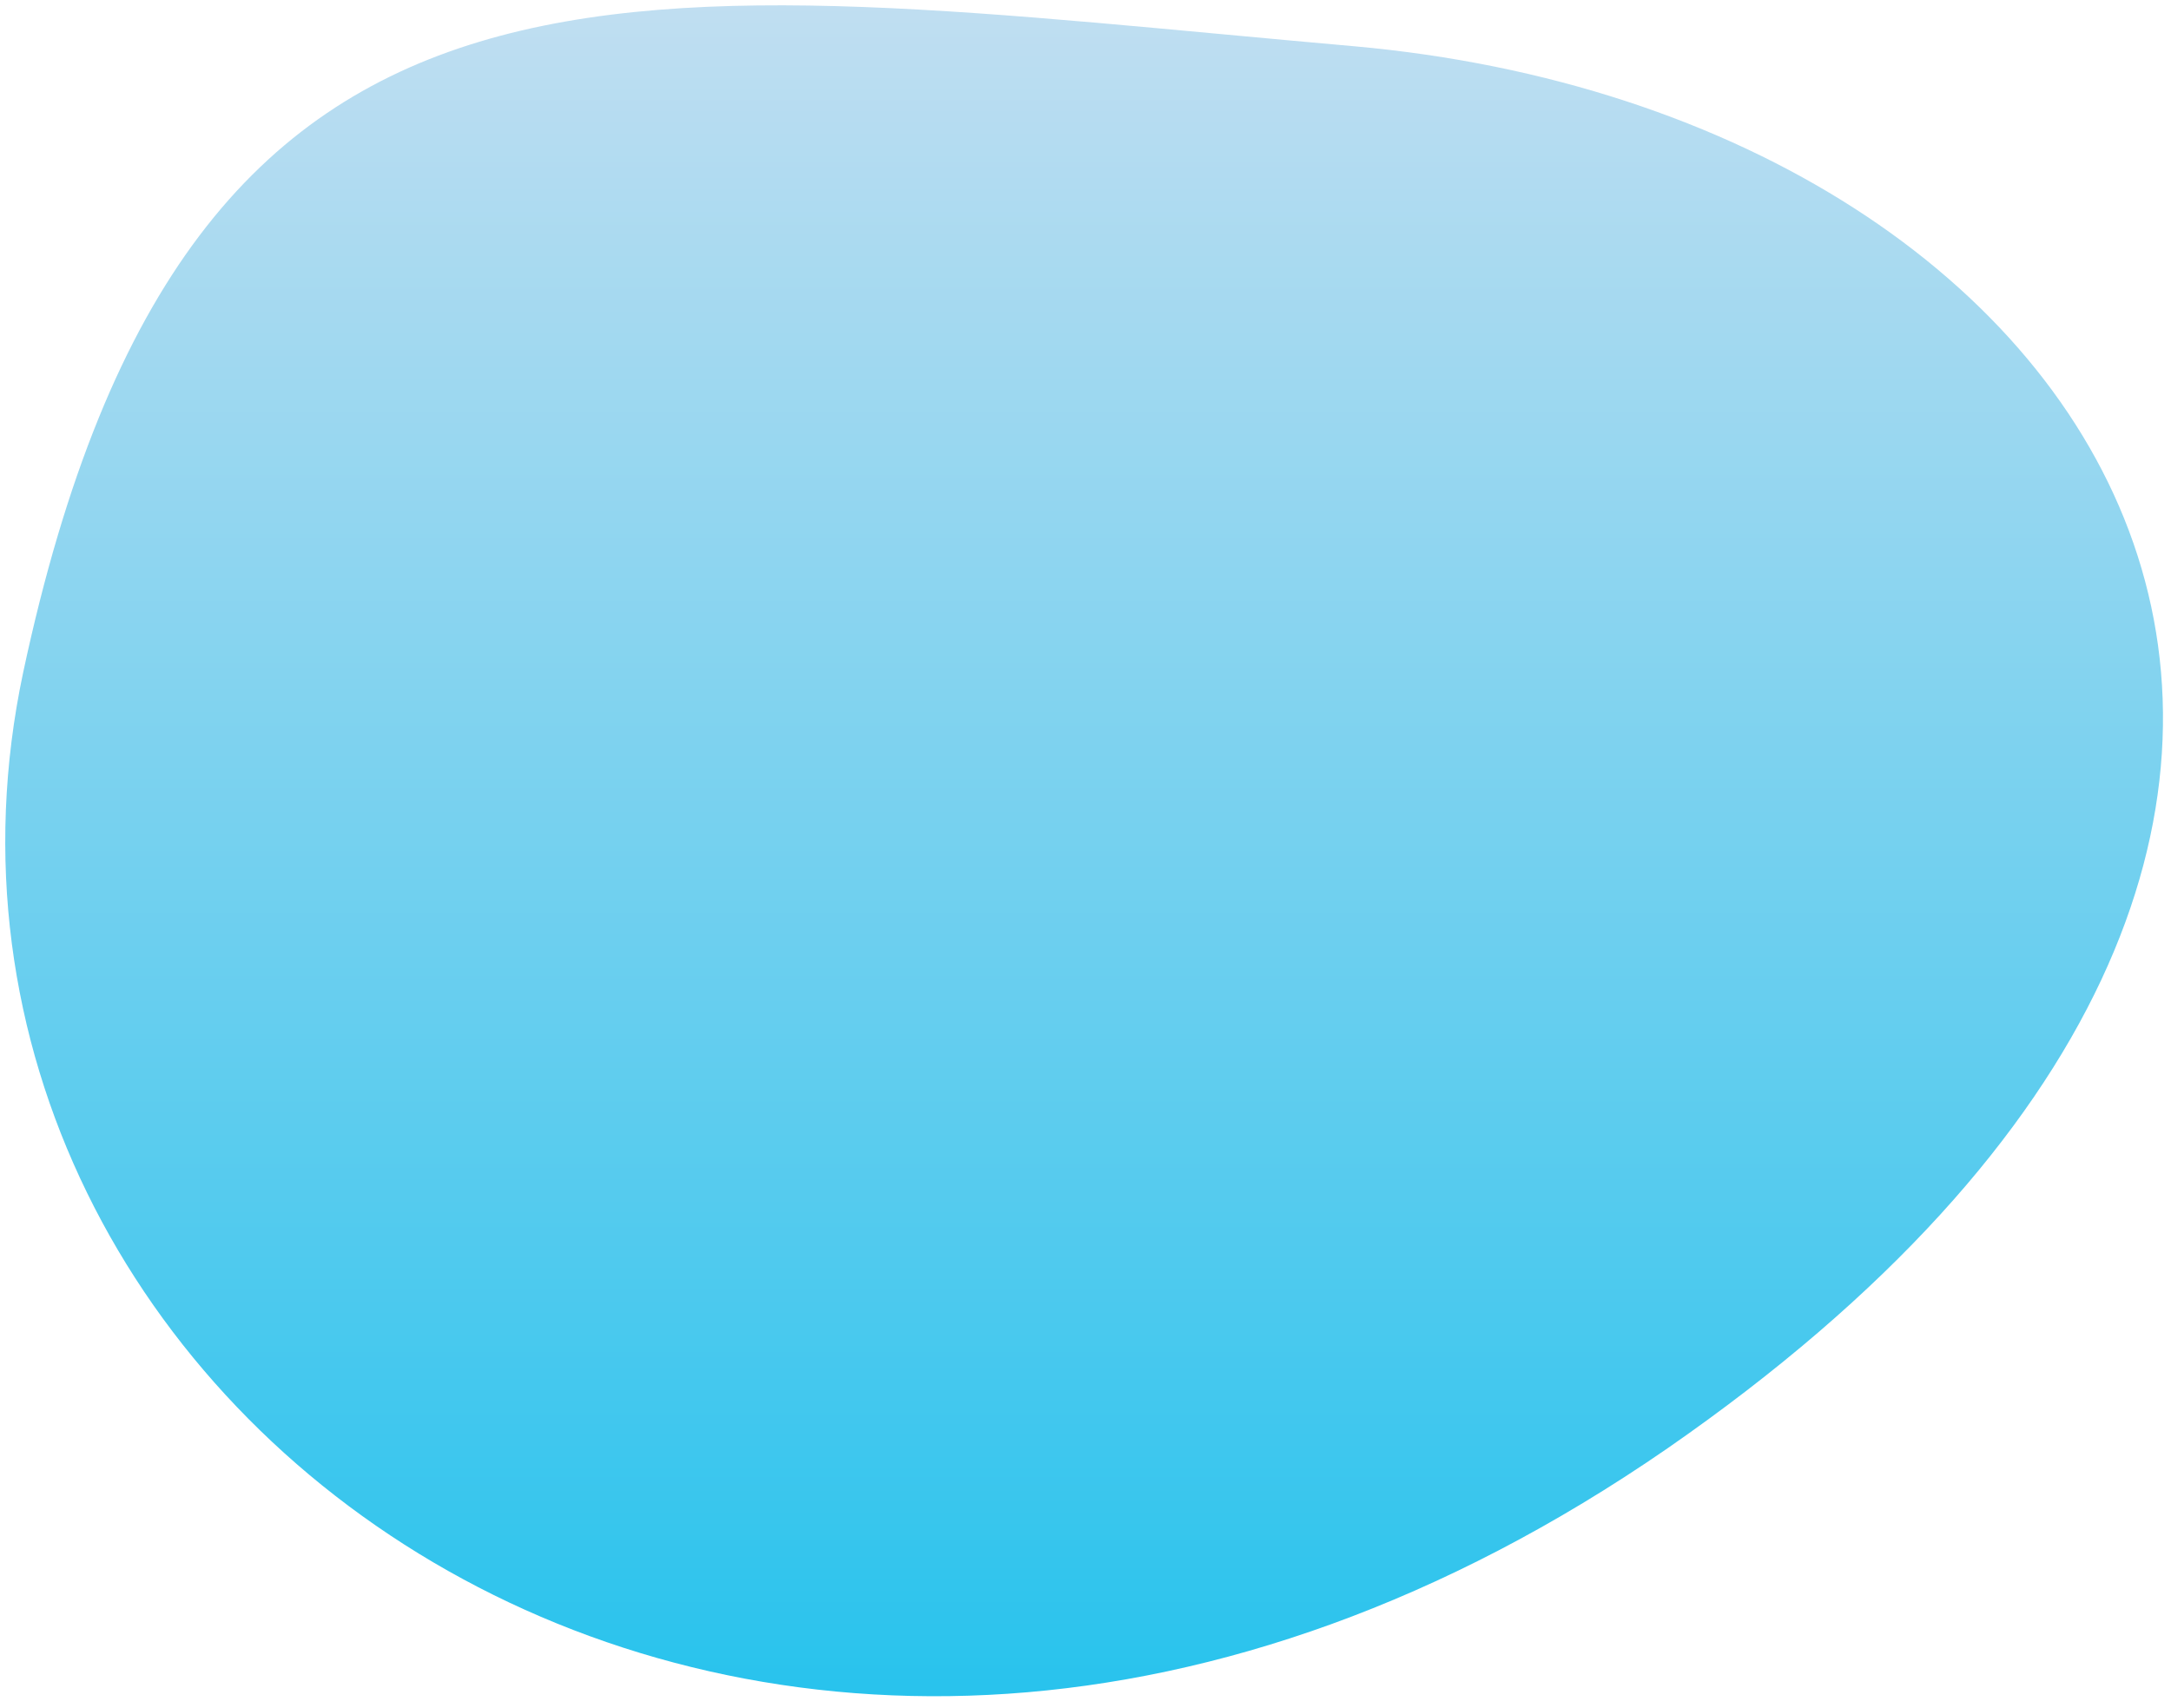 <svg xmlns="http://www.w3.org/2000/svg" width="122" height="96" viewBox="0 0 122 96">
<style type="text/css">
	.st0{fill:url(#SVGID_1_);}
</style>
<linearGradient id="SVGID_1_" gradientUnits="userSpaceOnUse" x1="60.922" y1="0.326" x2="60.922" y2="95.327">
	<stop  offset="0" style="stop-color:#C0DEF1"/>
	<stop  offset="1" style="stop-color:#28C3ED"/>
</linearGradient>
<clipPath id="msk">
	<path fill="#000000" d="M76.1,2.6C35.3-1,10.7-6.2,1.3,37.8c-8.8,41.5,41.7,78.6,92.4,43.6C143.5,46.9,119.6,6.5,76.1,2.6z">
		<animate attributeType="XML" attributeName="d" dur="15s" repeatCount="indefinite" calcMode="spline" keySplines="0.3,0 0.7,1;0.3,0 0.7,1;0.3,0 0.7,1;0.3,0 0.7,1;0.3,0 0.7,1;0.3,0 0.7,1" values="M76.1,2.6C35.3-1,10.7-6.2,1.3,37.8c-8.8,41.5,41.7,78.6,92.4,43.6C143.5,46.9,119.6,6.5,76.1,2.6z;M78.9,5.4C38.5-1.3,5-3.1,1.3,37.8C-2.5,80,36.4,110.4,89.5,85C138.2,61.7,121.7,12.5,78.9,5.4z;M78.9,5.4C42.7,4.4,9.5,2.9,5,41.4C0.1,83.5,31,91.3,89.5,85C138.8,79.7,122.2,6.5,78.9,5.4z;M78.9,5.4C42.8,3.3,9.1,5.4,4.6,43.9C-0.3,86,31.1,80.5,89.3,89.1C134.2,95.8,128.9,8.2,78.9,5.4z;M78.9,5.4C42.7,4.4,9.5,2.9,5,41.4C0.1,83.5,31,91.3,89.5,85C138.8,79.7,122.2,6.5,78.9,5.4z;M78.9,5.4C38.5-1.3,5-3.1,1.3,37.8C-2.5,80,36.4,110.4,89.5,85C138.2,61.7,121.7,12.5,78.9,5.4z;M76.1,2.6C35.3-1,10.7-6.2,1.3,37.8c-8.8,41.5,41.7,78.6,92.4,43.6C143.5,46.9,119.6,6.5,76.1,2.6z" />
	</path>
</clipPath>
<g clip-path="url(#msk)">
<rect class="st0" x="0" y="0" width="122" height="96"/>
</g>
</svg>
